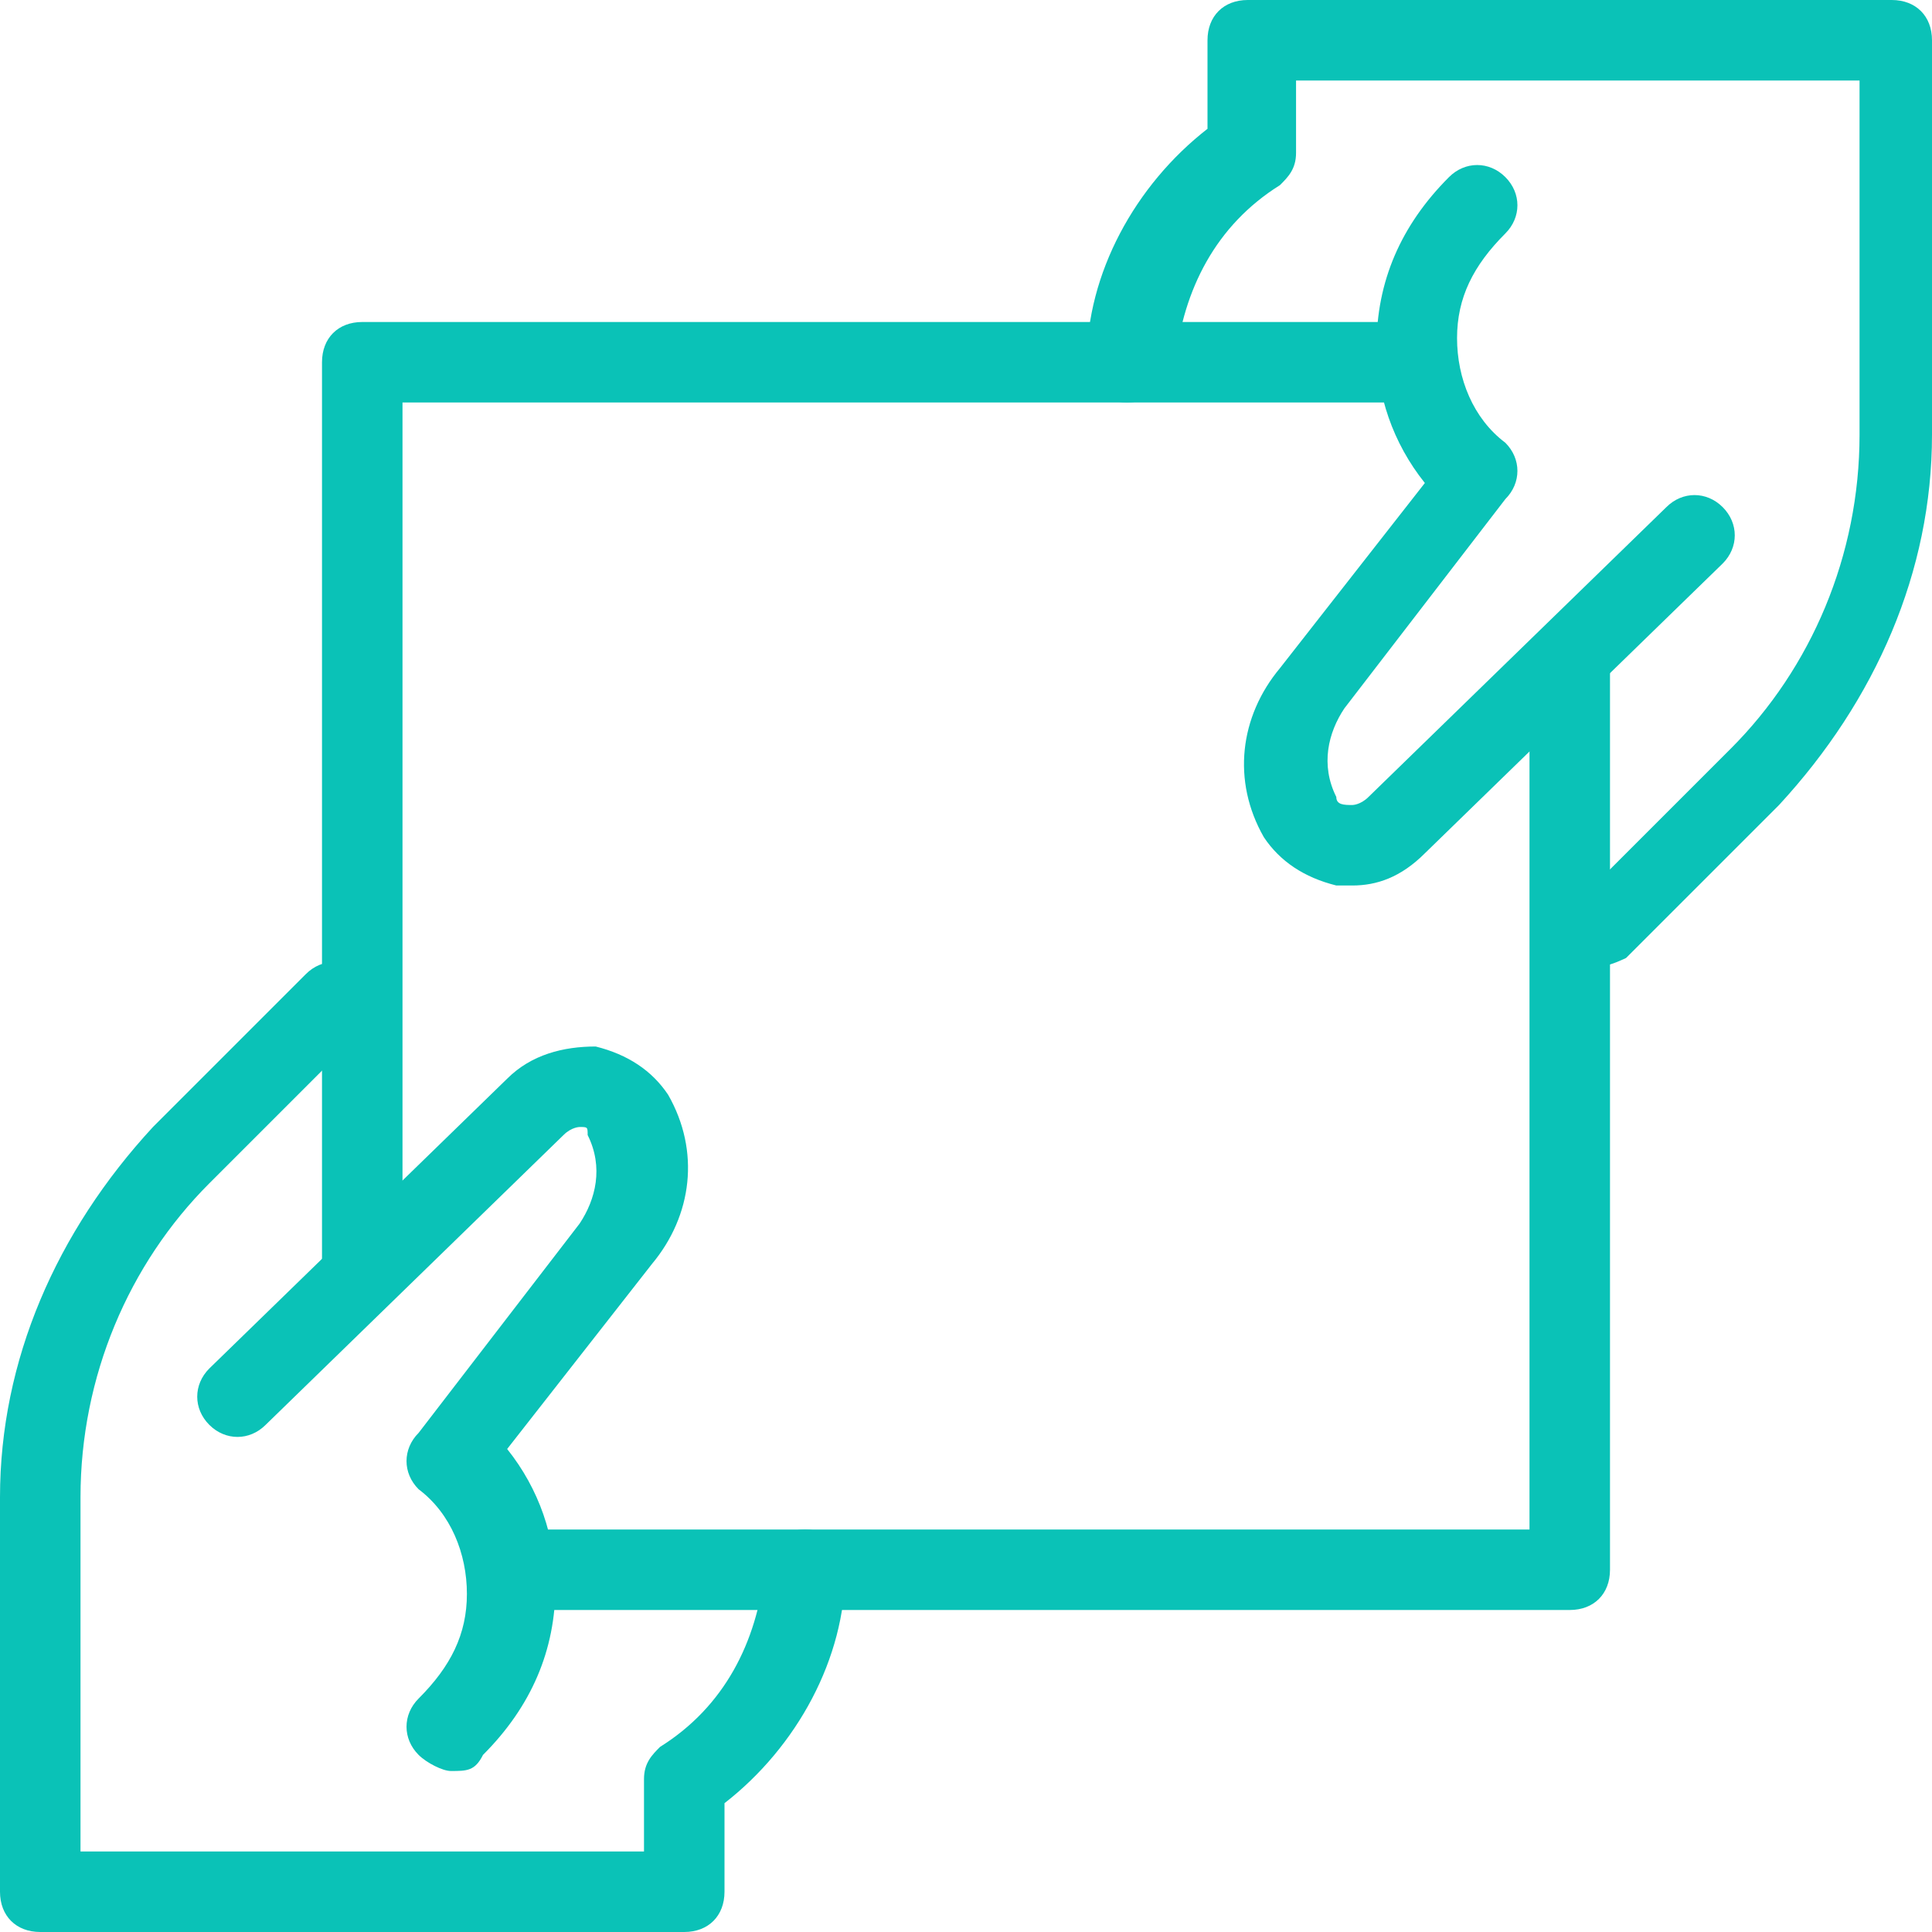 <?xml version="1.0" encoding="UTF-8"?> <svg xmlns="http://www.w3.org/2000/svg" xmlns:xlink="http://www.w3.org/1999/xlink" width="512" height="512" viewBox="0 0 24 24" id="light" overflow="hidden"> <g> <g> <path d="M5.6 22C5.5 22 5.3 21.9 5.2 21.8 5 21.6 5 21.3 5.2 21.1 5.6 20.7 5.8 20.3 5.8 19.8 5.8 19.3 5.6 18.8 5.2 18.5 5 18.3 5 18 5.2 17.8L7.2 15.2C7.4 14.9 7.5 14.5 7.3 14.1 7.3 14 7.3 14 7.2 14 7.2 14 7.1 14 7 14.1L3.3 17.7C3.1 17.9 2.8 17.9 2.6 17.7 2.4 17.5 2.4 17.2 2.6 17L6.3 13.4C6.6 13.1 7 13 7.4 13 7.8 13.1 8.1 13.3 8.3 13.6 8.7 14.3 8.6 15.1 8.1 15.7L6.3 18C6.7 18.5 6.9 19.1 6.9 19.7 6.9 20.5 6.6 21.2 6 21.8 5.9 22 5.8 22 5.6 22Z" stroke="none" stroke-width="1" stroke-linecap="butt" fill="#0AC2B7" fill-opacity="1"></path> </g> <g> <path d="M8.5 24 0.5 24C0.2 24 0 23.8 0 23.5L0 18.6C0 16.9 0.7 15.3 1.9 14L3.8 12.1C4 11.9 4.3 11.9 4.5 12.1 4.7 12.3 4.7 12.6 4.5 12.8L2.6 14.7C1.6 15.7 1 17.1 1 18.6L1 23 8 23 8 22.1C8 21.9 8.1 21.8 8.2 21.7 9 21.2 9.4 20.4 9.5 19.5 9.5 19.2 9.7 19 10 19 10.3 19 10.5 19.2 10.5 19.5 10.5 20.6 9.9 21.7 9 22.4L9 23.5C9 23.8 8.8 24 8.5 24Z" stroke="none" stroke-width="1" stroke-linecap="butt" fill="#0AC2B7" fill-opacity="1"></path> </g> <g> <path d="M16.8 11C16.7 11 16.7 11 16.6 11 16.2 10.9 15.9 10.7 15.7 10.4 15.3 9.7 15.4 8.9 15.9 8.3L17.7 6C17.3 5.5 17.1 4.9 17.1 4.3 17.1 3.5 17.4 2.8 18 2.2 18.2 2 18.5 2 18.7 2.2 18.9 2.4 18.9 2.7 18.7 2.9 18.3 3.3 18.1 3.7 18.1 4.2 18.1 4.7 18.3 5.2 18.7 5.5 18.9 5.7 18.9 6 18.7 6.2L16.7 8.8C16.5 9.1 16.4 9.5 16.6 9.9 16.6 10 16.7 10 16.8 10 16.8 10 16.9 10 17 9.9L20.7 6.3C20.9 6.1 21.2 6.1 21.4 6.3 21.6 6.5 21.6 6.8 21.4 7L17.7 10.6C17.4 10.9 17.1 11 16.8 11Z" stroke="none" stroke-width="1" stroke-linecap="butt" fill="#0AC2B7" fill-opacity="1"></path> </g> <g> <path d="M19.9 12C19.8 12 19.6 12 19.6 11.9 19.4 11.7 19.4 11.4 19.6 11.2L21.5 9.3C22.5 8.3 23.1 6.9 23.1 5.4L23.1 1 16.1 1 16.1 1.9C16.1 2.1 16 2.2 15.9 2.3 15.1 2.8 14.7 3.6 14.6 4.5 14.5 4.8 14.3 5 14 5 13.7 5 13.5 4.8 13.5 4.5 13.5 3.4 14.1 2.3 15 1.6L15 0.5C15 0.2 15.2 0 15.5 0L23.5 0C23.8 0 24 0.2 24 0.5L24 5.4C24 7.1 23.3 8.7 22.1 10L20.2 11.9C20.2 11.9 20 12 19.9 12Z" stroke="none" stroke-width="1" stroke-linecap="butt" fill="#0AC2B7" fill-opacity="1"></path> </g> <g> <path d="M4.5 16.3C4.2 16.3 4 16.1 4 15.8L4 4.5C4 4.2 4.2 4 4.5 4L17.6 4C17.9 4 18.1 4.2 18.1 4.5 18.1 4.8 17.9 5 17.6 5L5 5 5 15.8C5 16.1 4.8 16.3 4.5 16.3Z" stroke="none" stroke-width="1" stroke-linecap="butt" fill="#0AC2B7" fill-opacity="1"></path> </g> <g> <path d="M19.5 20 6.5 20C6.4 20 6.3 20 6.2 20 5.9 19.9 5.8 19.7 5.8 19.4 5.8 19.1 6.1 19 6.4 19L19 19 19 8.2C19 7.9 19.2 7.7 19.5 7.7 19.8 7.7 20 7.9 20 8.2L20 19.5C20 19.8 19.8 20 19.5 20Z" stroke="none" stroke-width="1" stroke-linecap="butt" fill="#0AC2B7" fill-opacity="1"></path> </g> </g> </svg> 